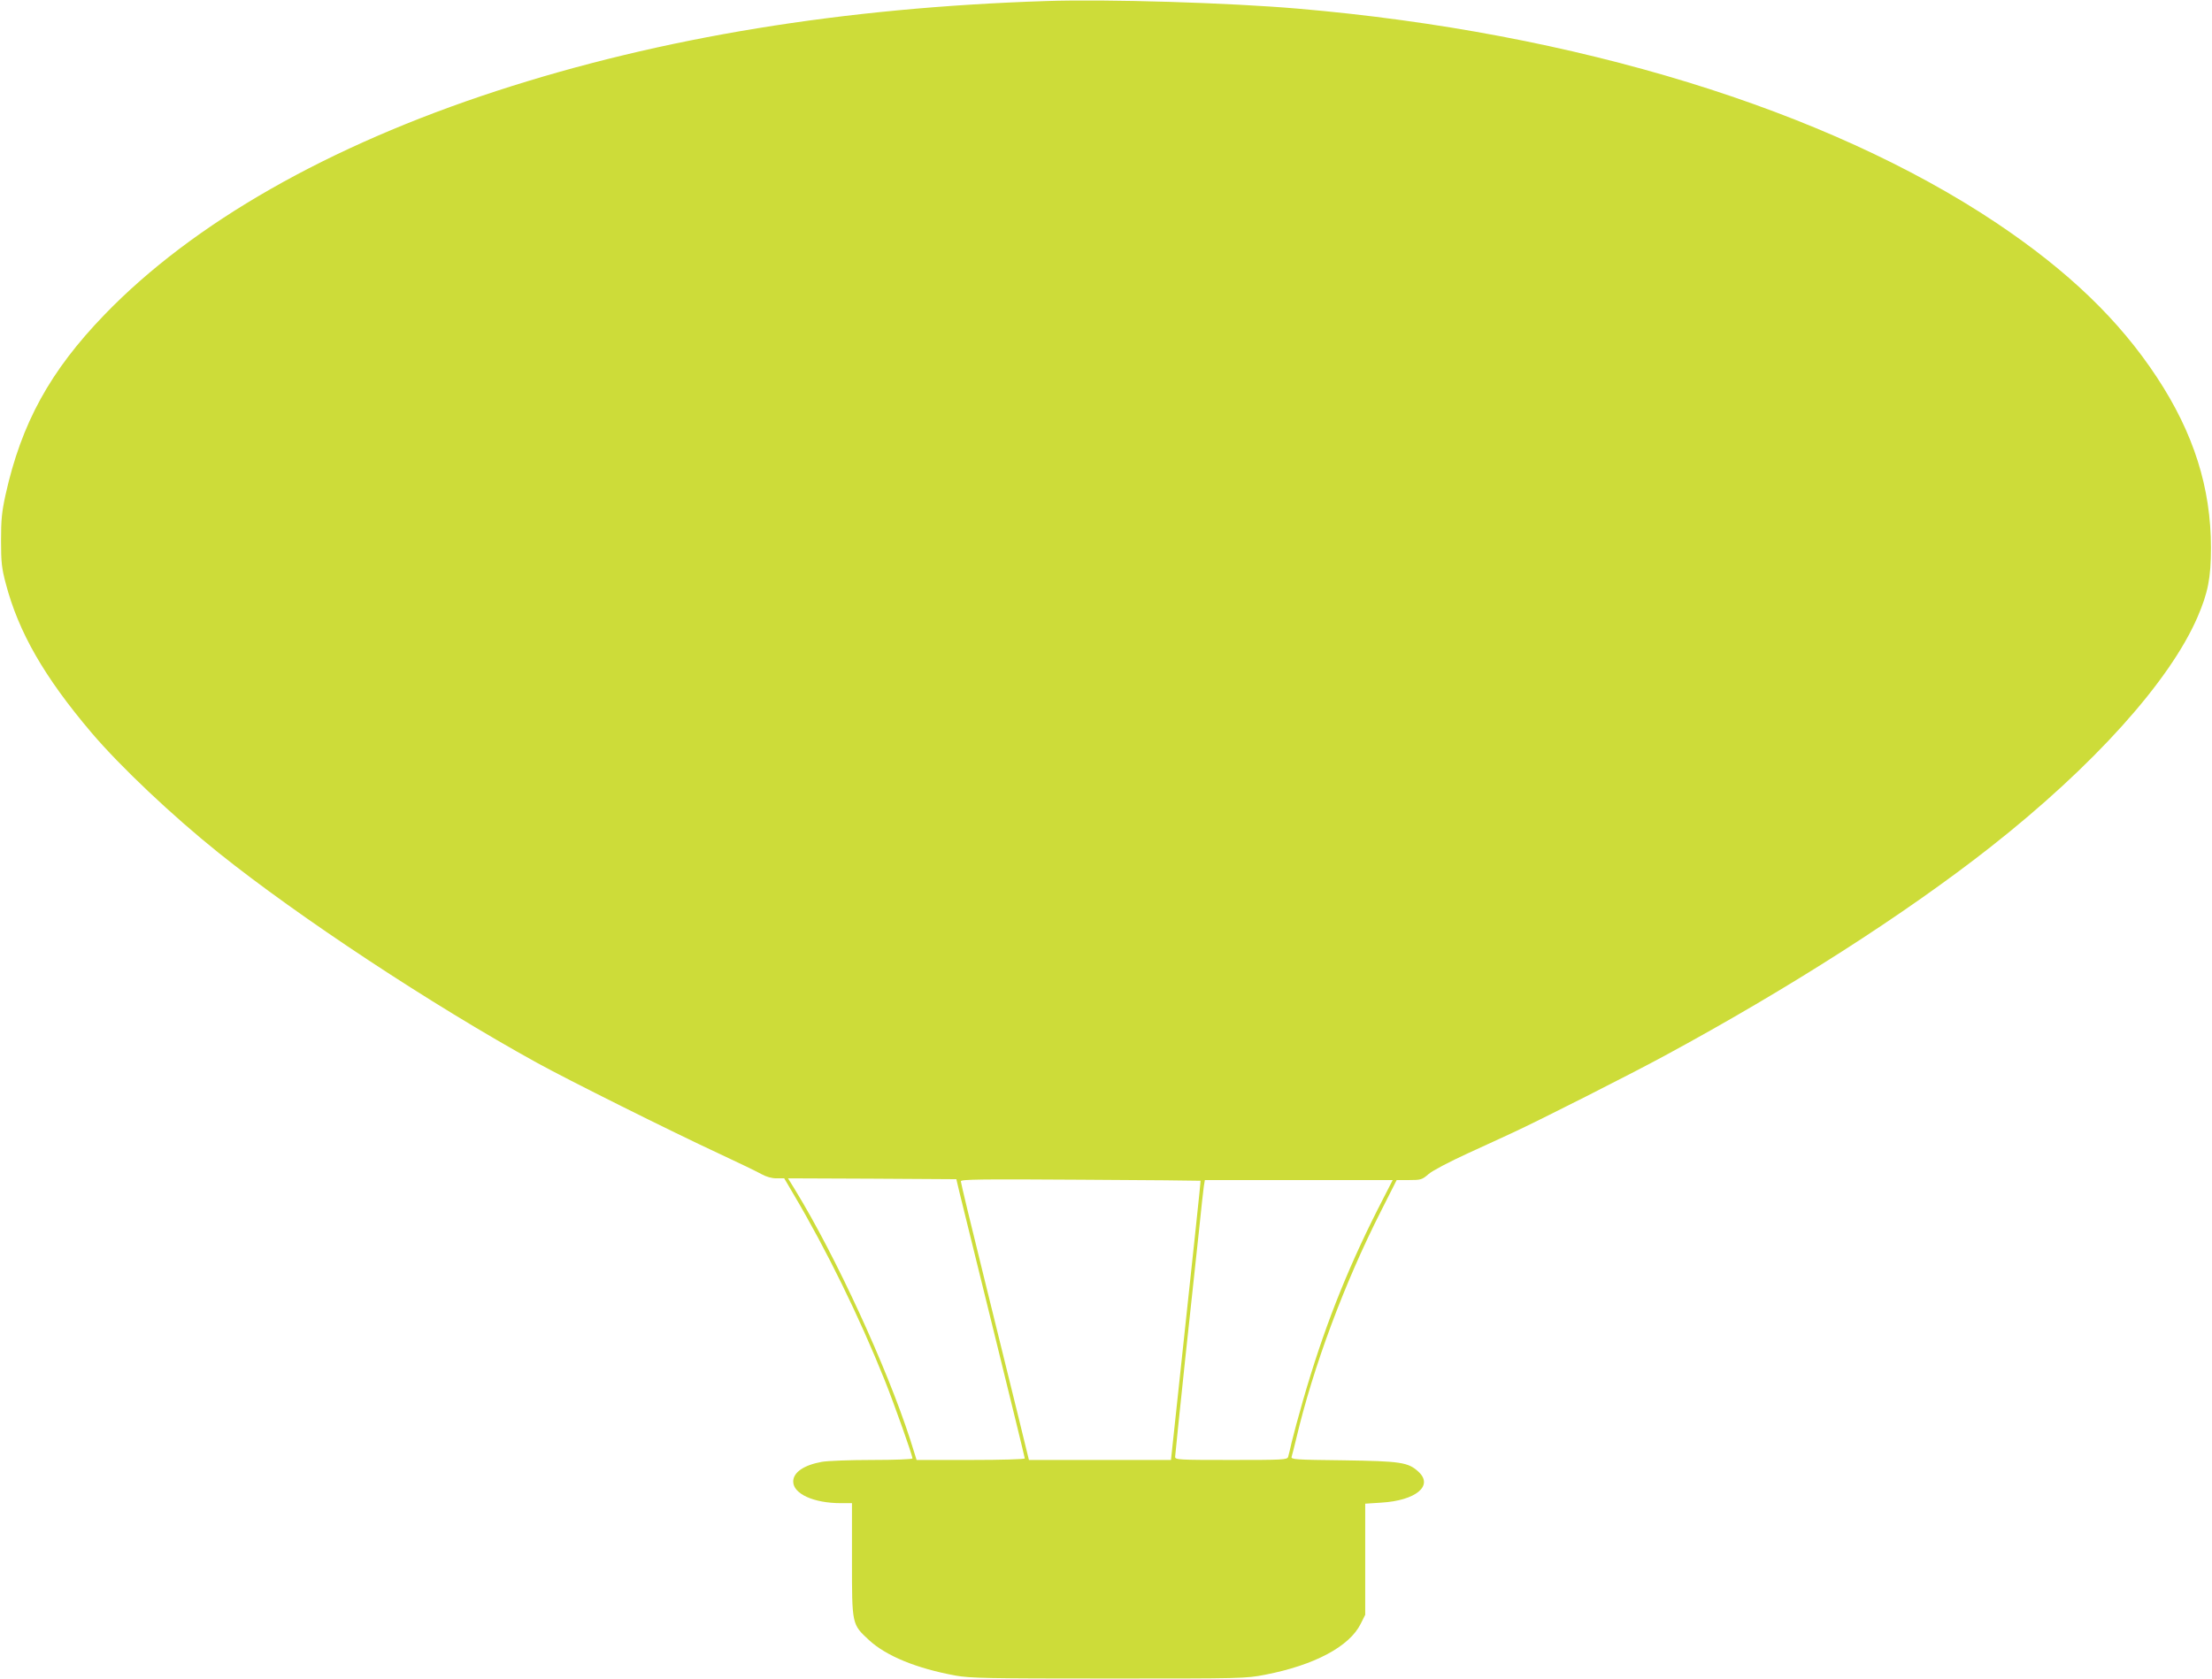 <?xml version="1.0" standalone="no"?>
<!DOCTYPE svg PUBLIC "-//W3C//DTD SVG 20010904//EN"
 "http://www.w3.org/TR/2001/REC-SVG-20010904/DTD/svg10.dtd">
<svg version="1.0" xmlns="http://www.w3.org/2000/svg"
 width="1280pt" height="972pt" viewBox="0 0 1280 972"
 preserveAspectRatio="xMidYMid meet">
<g transform="translate(0,972) scale(0.1,-0.1)"
fill="#cddc39" stroke="none">
<path d="M6055 9714 c-1175 -38 -2229 -210 -3180 -520 -975 -318 -1757 -764
-2270 -1295 -315 -326 -481 -628 -573 -1043 -22 -101 -26 -145 -26 -266 0
-124 4 -159 27 -246 74 -283 223 -542 495 -863 168 -198 471 -484 737 -697
467 -374 1231 -878 1840 -1214 177 -98 778 -398 1060 -529 110 -51 219 -104
242 -117 27 -15 58 -24 86 -24 l45 0 54 -92 c191 -323 381 -711 528 -1078 57
-143 160 -433 160 -451 0 -5 -99 -9 -233 -9 -128 0 -260 -5 -292 -11 -104 -19
-165 -61 -165 -114 0 -71 119 -125 275 -125 l65 0 0 -327 c0 -379 -1 -373 99
-466 100 -92 276 -164 501 -205 84 -15 183 -17 885 -17 775 0 792 0 906 22
284 55 488 163 553 295 l26 52 0 321 0 322 93 6 c199 12 303 97 216 178 -60
56 -103 62 -437 67 -277 3 -302 5 -298 20 3 9 15 57 27 106 97 412 279 901
491 1318 l90 178 72 0 c68 0 75 2 113 35 23 20 121 71 225 119 100 46 219 100
263 121 152 70 677 336 873 442 723 391 1396 822 1891 1211 596 469 1036 958
1197 1330 61 142 78 227 78 402 0 346 -100 663 -312 985 -218 332 -514 616
-927 893 -984 658 -2436 1104 -4045 1242 -396 34 -1104 56 -1455 44z m-502
-6899 c11 -44 100 -406 198 -803 98 -398 179 -728 179 -733 0 -5 -133 -9 -313
-9 l-313 0 -37 118 c-136 421 -431 1062 -667 1447 l-40 65 487 -2 487 -3 19
-80z m1394 71 c2 -1 -37 -364 -144 -1363 l-27 -253 -411 0 -411 0 -63 258
c-35 141 -124 501 -197 799 -74 298 -134 548 -134 556 0 11 108 13 693 9 380
-2 693 -5 694 -6z m1024 -168 c-184 -365 -315 -700 -431 -1103 -27 -94 -56
-202 -65 -240 -9 -39 -18 -78 -21 -87 -5 -17 -29 -18 -330 -18 -302 0 -324 1
-324 18 0 9 27 267 59 572 33 305 69 645 81 755 11 110 23 217 26 238 l6 37
543 0 544 0 -88 -172z"/>
</g>
</svg>
